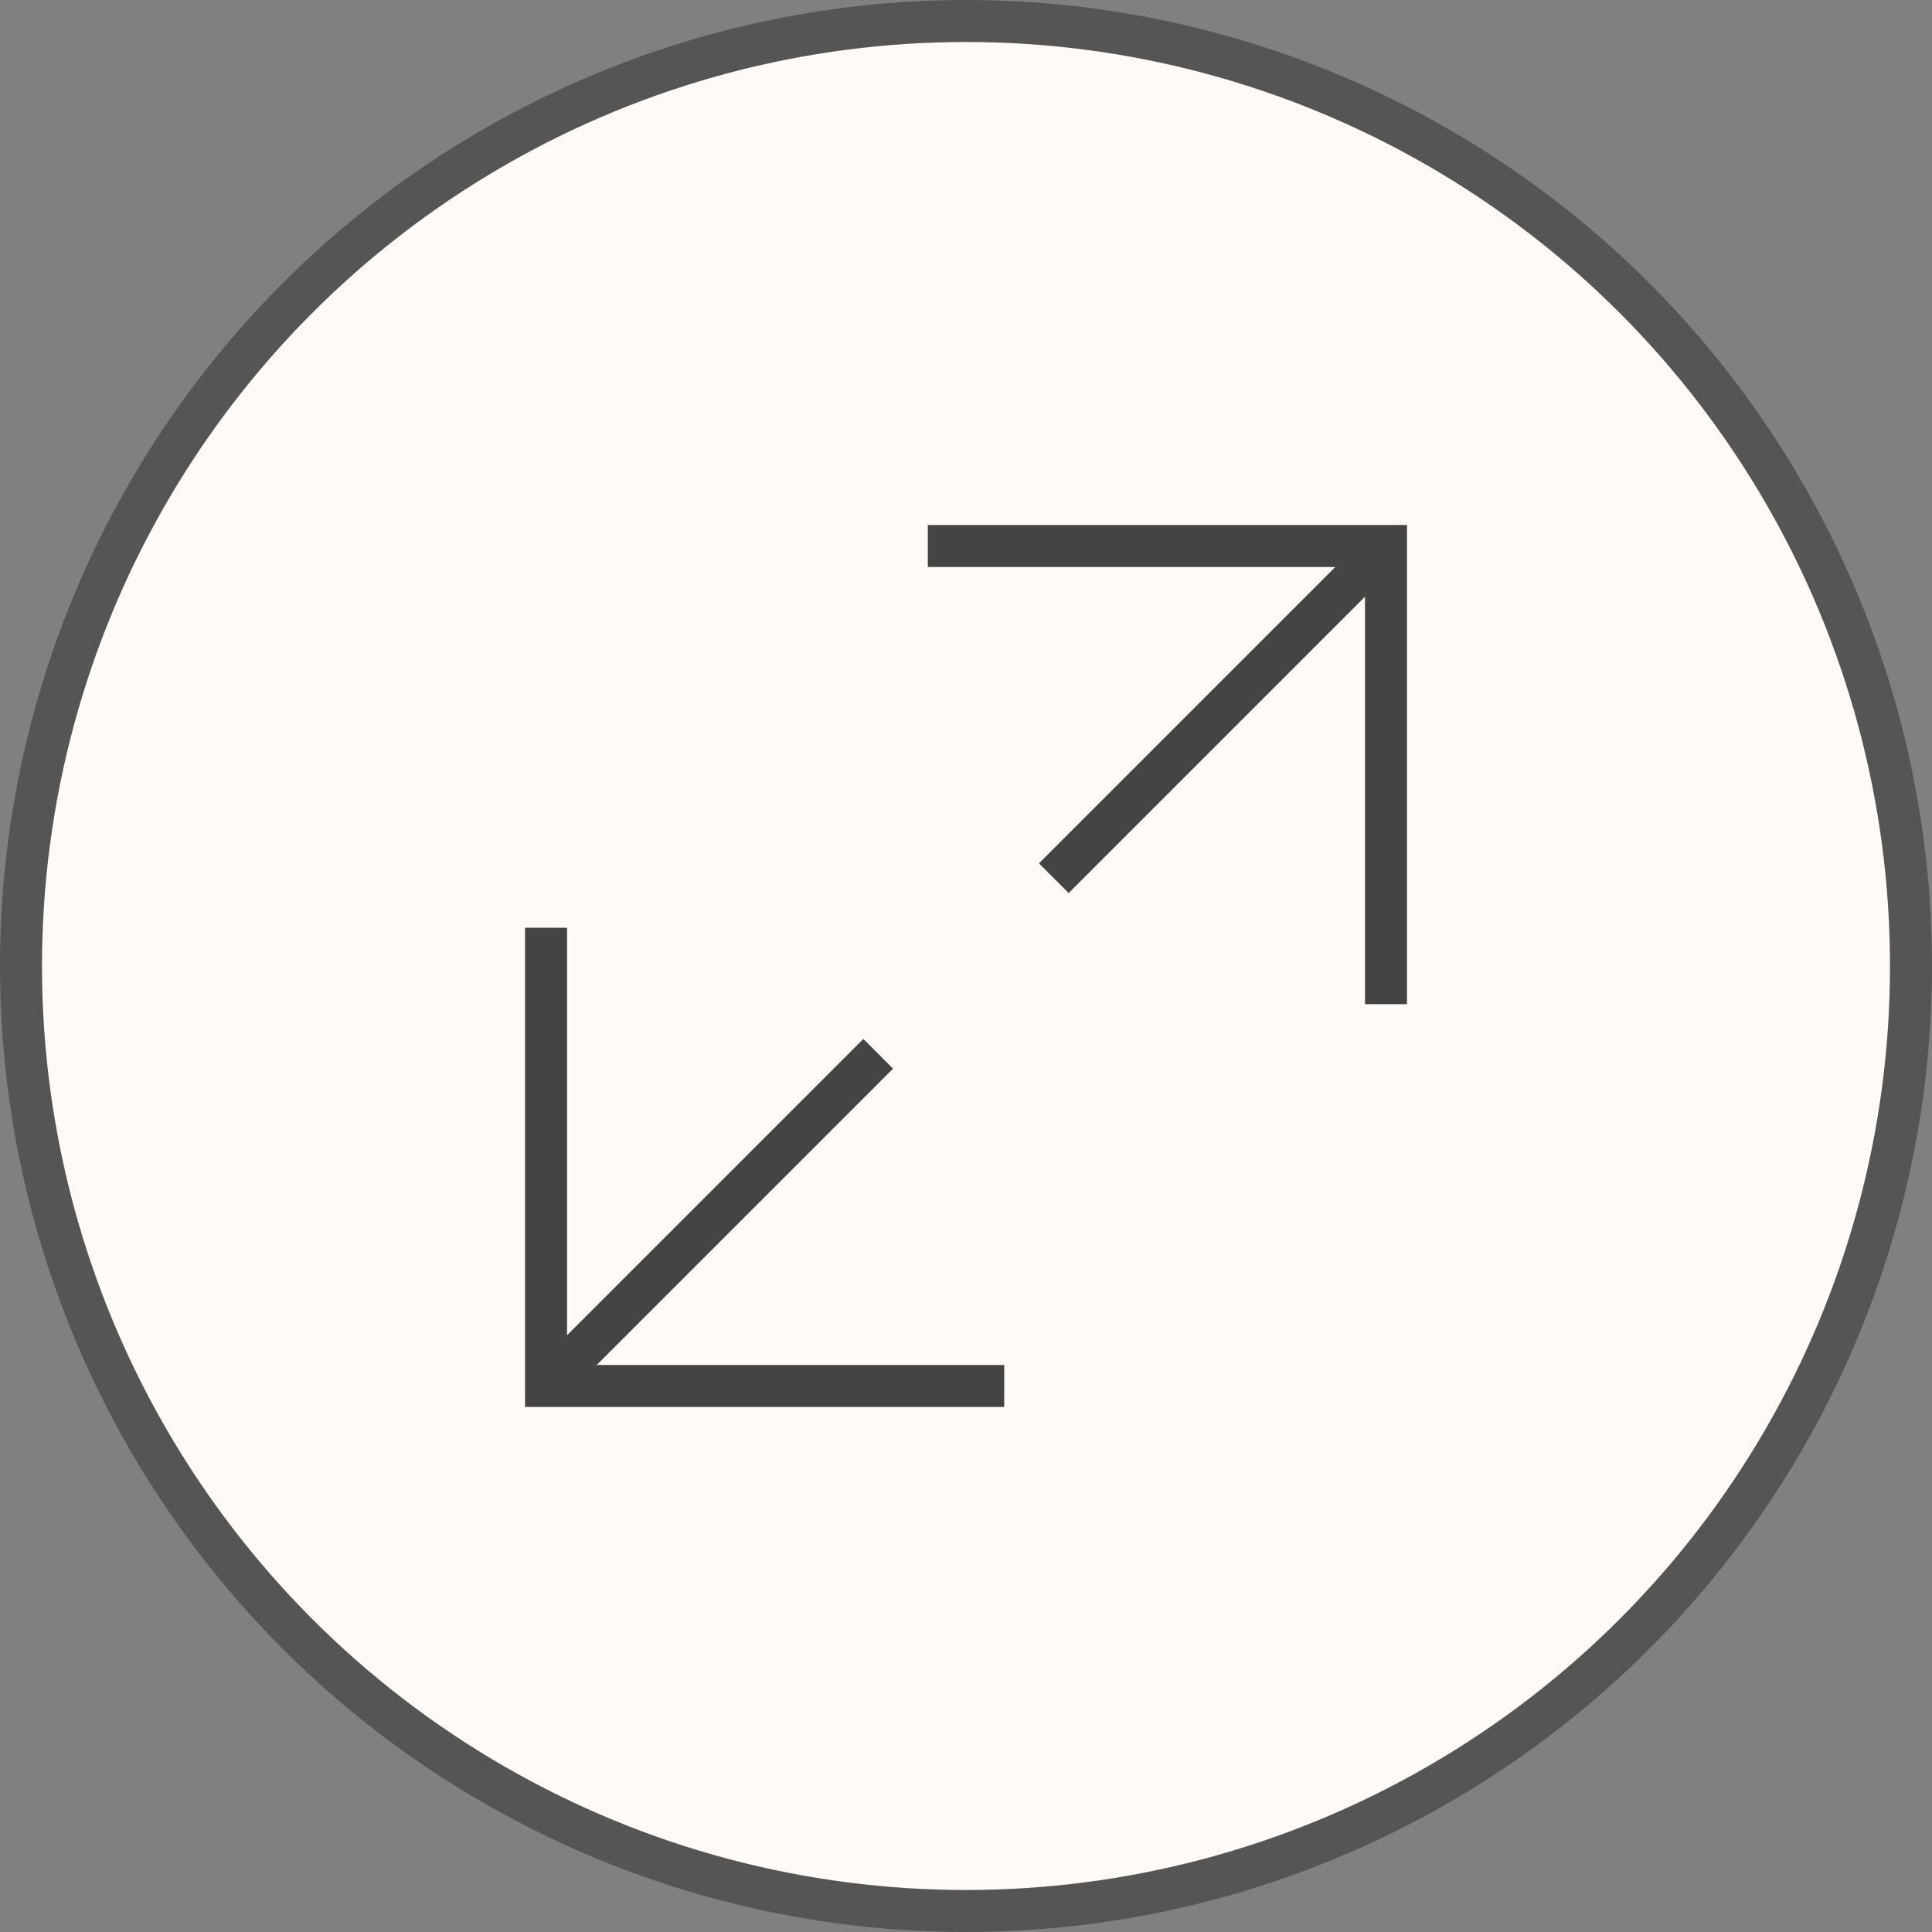 <?xml version="1.0" encoding="UTF-8"?>
<svg width="46px" height="46px" viewBox="0 0 46 46" version="1.1" xmlns="http://www.w3.org/2000/svg" xmlns:xlink="http://www.w3.org/1999/xlink">
    <rect x="0" y="0" width="46" height="46" fill="#808080" stroke="none"/>
    <!-- Generator: Sketch 52.2 (67145) - http://www.bohemiancoding.com/sketch -->
    <title>Group</title>
    <desc>Created with Sketch.</desc>
    <g id="Symbols" stroke="none" stroke-width="1" fill="none" fill-rule="evenodd">
        <g id="Icon/Mobile/Zoom">
            <g id="Group">
                <circle id="Oval" stroke="#555555" fill="#FFFAF5" cx="23" cy="23" r="22.5"></circle>
                <polyline id="Rectangle-4-Copy-2" stroke="#444444" points="22.091 13 33 13 33 23.909"></polyline>
                <polyline id="Rectangle-4-Copy-2" stroke="#444444" transform="translate(18.455, 27.545) rotate(180) translate(-18.455, -27.545) " points="13 22.091 23.909 22.091 23.909 33"></polyline>
                <path d="M32.556,13.444 L25.444,20.556" id="Line-6" stroke="#444444" stroke-linecap="square" fill-rule="nonzero"></path>
                <path d="M20.556,25.444 L13.444,32.556" id="Line-6" stroke="#444444" stroke-linecap="square" fill-rule="nonzero"></path>
            </g>
        </g>
    </g>
</svg>